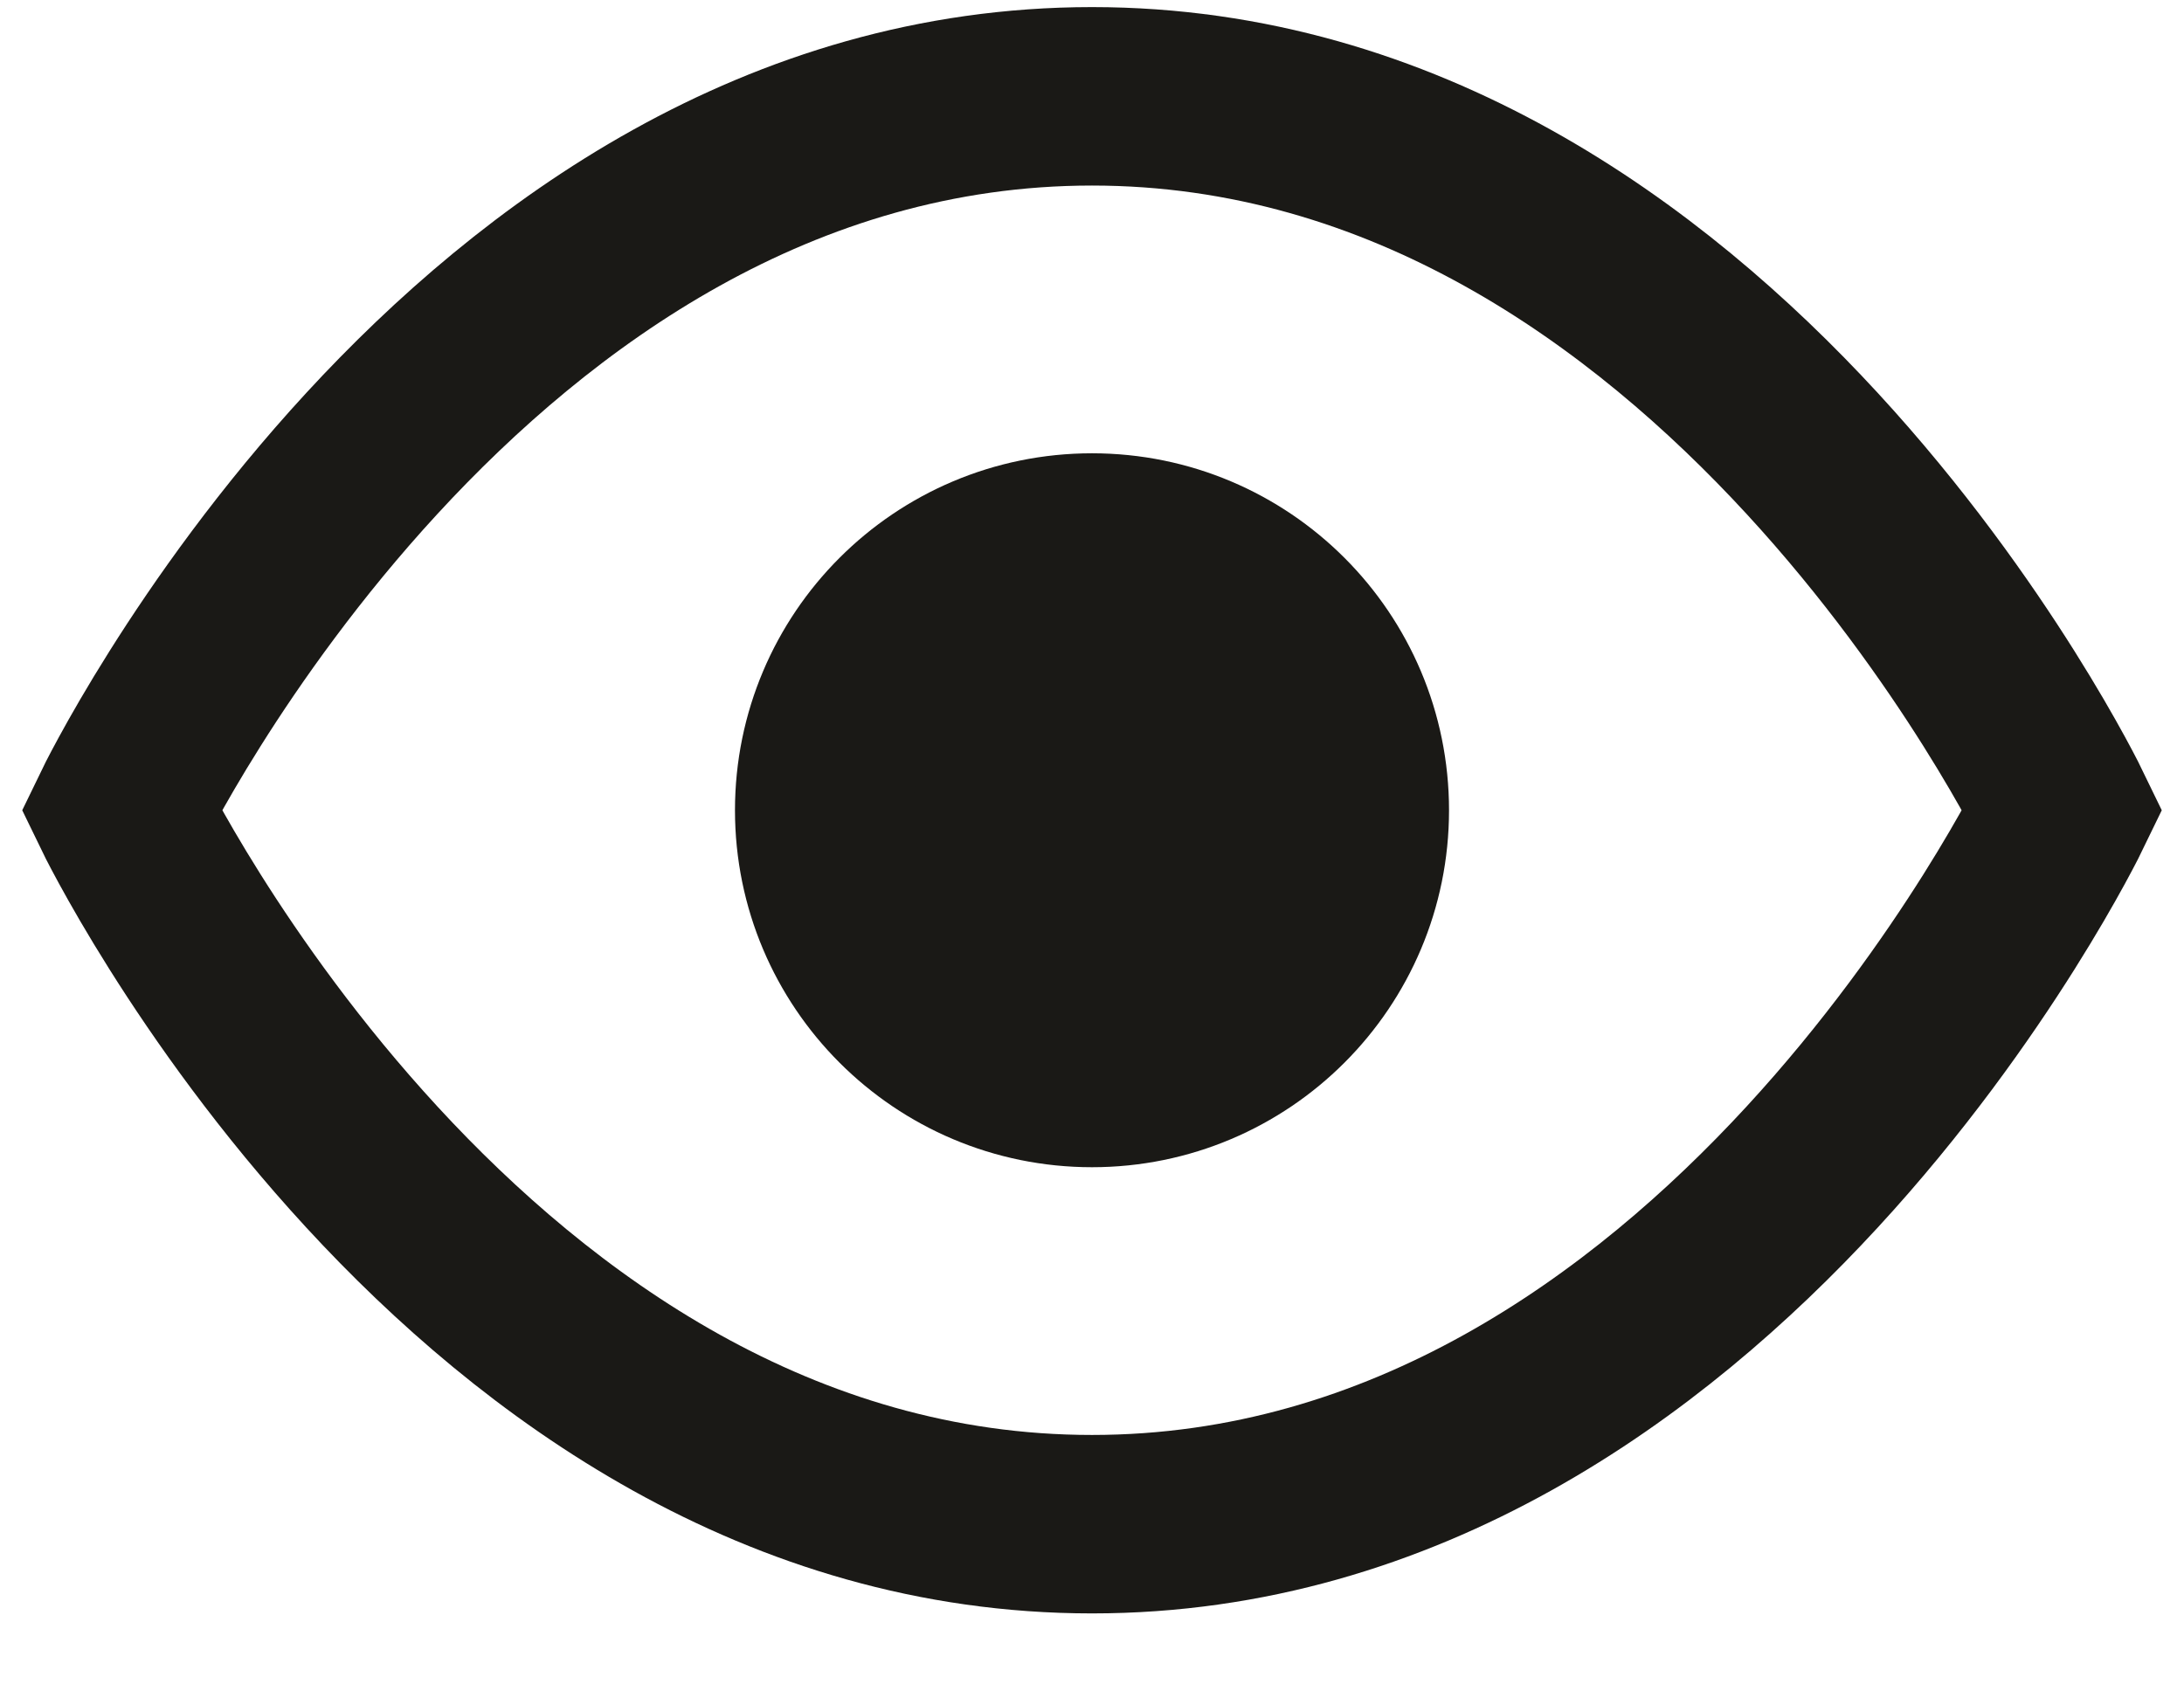 <svg width="18" height="14" viewBox="0 0 18 14" fill="none" xmlns="http://www.w3.org/2000/svg">
<path d="M9 8.886C10.219 8.886 11.207 7.898 11.207 6.679C11.207 5.46 10.219 4.472 9 4.472C7.781 4.472 6.793 5.46 6.793 6.679C6.793 7.898 7.781 8.886 9 8.886Z" fill="#1A1916" stroke="#1A1916" stroke-width="1.471" stroke-miterlimit="10" stroke-linecap="square"/>
<path d="M1 6.679C1 6.679 3.842 0.794 9 0.794C14.158 0.794 17 6.679 17 6.679C17 6.679 14.157 12.564 9 12.564C3.843 12.564 1 6.679 1 6.679Z" stroke="#1A1916" stroke-width="1.471" stroke-miterlimit="10" stroke-linecap="square"/>
</svg>
